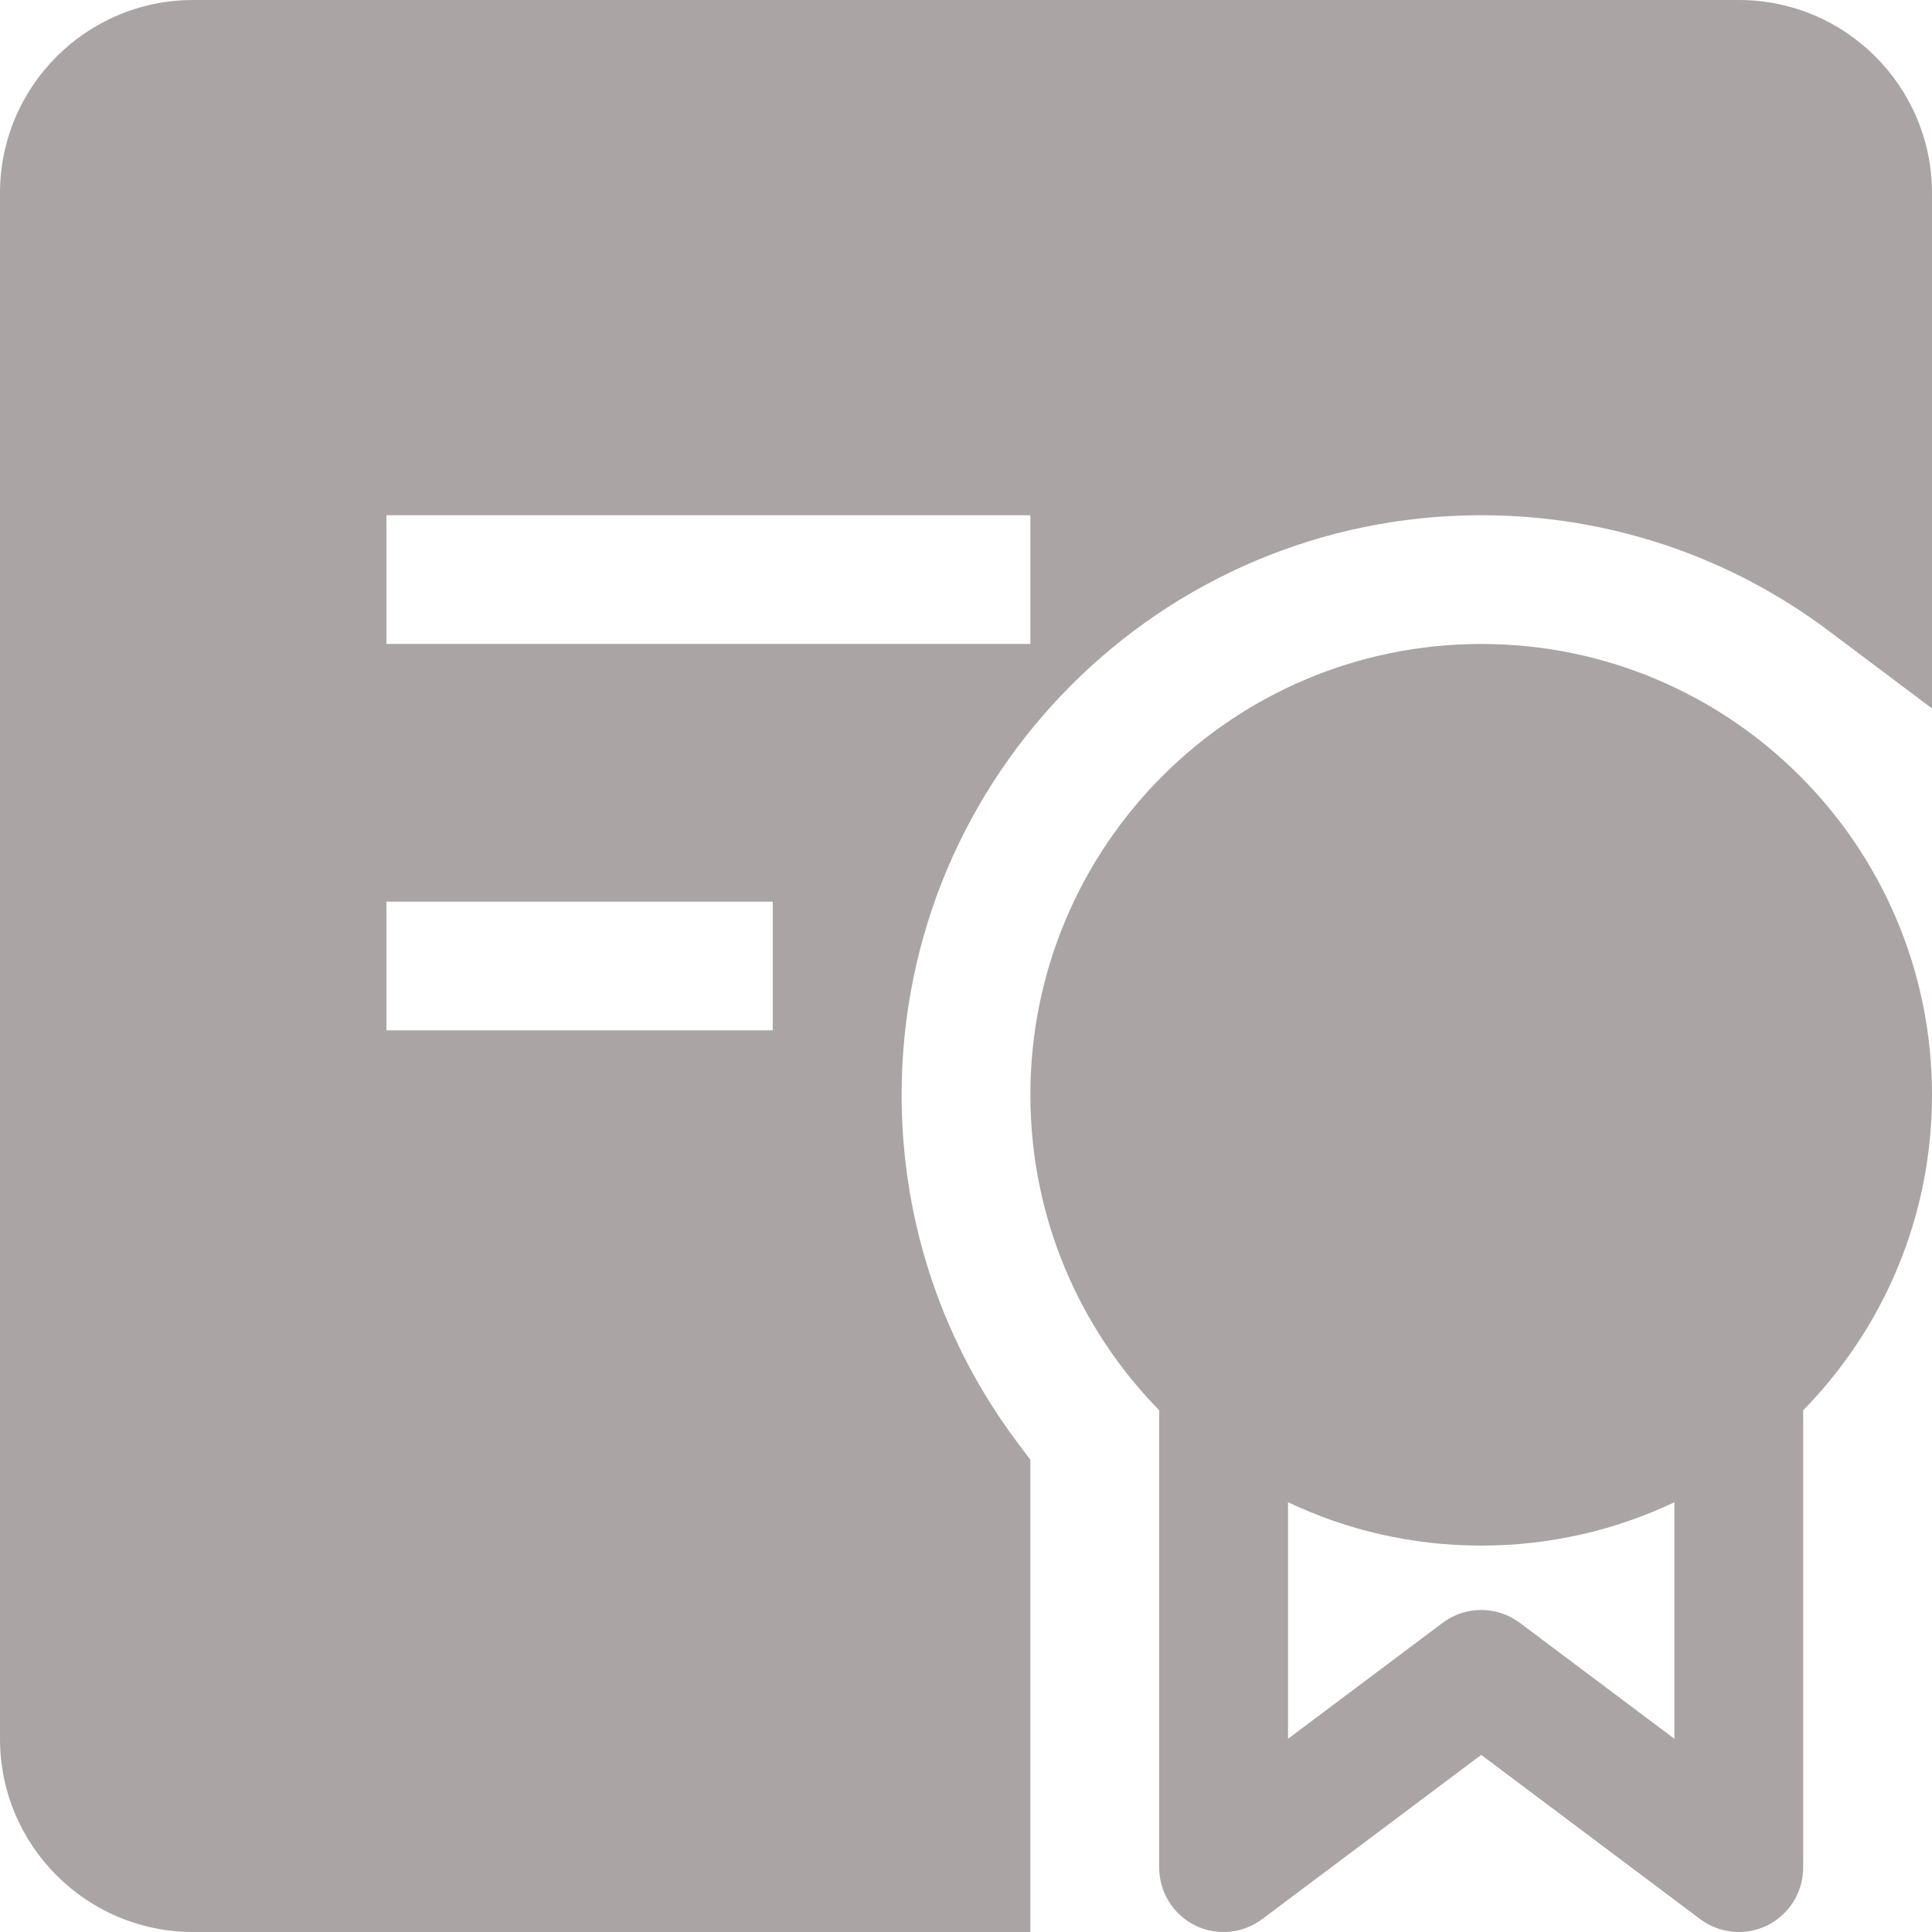 <svg width="22" height="22" viewBox="0 0 22 22" fill="none" xmlns="http://www.w3.org/2000/svg">
<path fill-rule="evenodd" clip-rule="evenodd" d="M0 2.2C0 0.985 0.985 0 2.2 0H19.8C21.015 0 22 0.985 22 2.2L22.001 8.068L20.827 7.186C19.724 6.357 18.354 5.867 16.867 5.867C13.222 5.867 10.267 8.822 10.267 12.467C10.267 13.954 10.758 15.324 11.586 16.427L11.733 16.623V22H2.2C0.985 22 0 21.015 0 19.8V2.2ZM11.733 7.333H4.4V5.867H11.733V7.333ZM4.4 11.733H8.8V10.267H4.4V11.733Z" fill="#AAA4A4"/>
<path fill-rule="evenodd" clip-rule="evenodd" d="M16.867 7.333C14.032 7.333 11.733 9.632 11.733 12.467C11.733 13.865 12.293 15.133 13.2 16.059V21.267C13.2 21.544 13.357 21.798 13.605 21.923C13.854 22.047 14.151 22.02 14.373 21.853L16.867 19.983L19.36 21.853C19.582 22.02 19.88 22.047 20.128 21.923C20.376 21.798 20.533 21.544 20.533 21.267V16.059C21.441 15.133 22 13.865 22 12.467C22 9.632 19.702 7.333 16.867 7.333ZM14.667 19.8V17.106C15.334 17.423 16.079 17.6 16.867 17.6C17.654 17.6 18.4 17.423 19.067 17.106V19.8L17.307 18.48C17.046 18.284 16.687 18.284 16.427 18.48L14.667 19.8Z" fill="#AAA4A4"/>
</svg>
